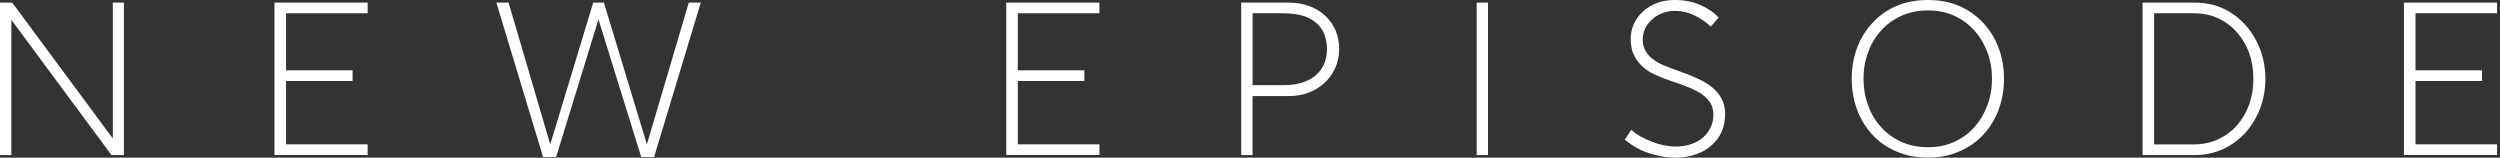 <svg width="444" height="28" viewBox="0 0 444 28" fill="none" xmlns="http://www.w3.org/2000/svg">
<rect x="0" y="0" width="444" height="28" fill="#333333" stroke="none"/>
<g clip-path="url(#clip0_537_387)">
<path d="M2.016 3.521V27.537H0V0.463H2.168L20.031 24.594V0.463H22.006V27.537H19.797L2.016 3.521Z" fill="white"/>
<path d="M48.746 0.463H65.291V2.357H50.799V12.488H62.617V14.381H50.799V25.635H65.291V27.529H48.746V0.463Z" fill="white"/>
<path d="M106.288 3.443L98.77 27.885H96.445L88.155 0.463H90.323L97.722 25.639L105.356 0.463H107.253L114.887 25.639L122.328 0.463H124.459L116.168 27.885H113.881L106.288 3.443Z" fill="white"/>
<path d="M178.712 0.463H195.256V2.357H180.765V12.488H192.583V14.381H180.765V25.635H195.256V27.529H178.712V0.463Z" fill="white"/>
<path d="M220.444 0.463H228.813C230.18 0.463 231.421 0.668 232.533 1.082C233.642 1.496 234.599 2.074 235.4 2.824C236.176 3.574 236.779 4.447 237.219 5.455C237.633 6.459 237.839 7.545 237.839 8.705C237.839 9.967 237.592 11.115 237.104 12.148C236.611 13.18 235.966 14.057 235.166 14.779C234.34 15.529 233.396 16.094 232.336 16.48C231.277 16.865 230.168 17.061 229.002 17.061H222.452V27.541H220.436V0.463H220.444ZM235.671 8.779C235.671 7.848 235.527 6.988 235.244 6.189C234.96 5.414 234.509 4.746 233.889 4.176C233.268 3.611 232.468 3.16 231.486 2.824C230.48 2.512 229.277 2.361 227.881 2.361H222.456V15.123H227.996C229.441 15.123 230.657 14.93 231.638 14.541C232.62 14.18 233.408 13.688 234.003 13.07C234.599 12.475 235.022 11.807 235.281 11.057C235.543 10.312 235.671 9.553 235.671 8.779Z" fill="white"/>
<path d="M262.255 0.463H264.271V27.537H262.255V0.463Z" fill="white"/>
<path d="M297.594 26.029C298.654 26.029 299.594 25.873 300.423 25.566C301.249 25.283 301.947 24.881 302.518 24.365C303.084 23.848 303.524 23.242 303.836 22.549C304.148 21.881 304.3 21.143 304.3 20.344C304.3 19.52 304.107 18.811 303.717 18.217C303.327 17.623 302.813 17.111 302.169 16.668C301.495 16.23 300.707 15.832 299.803 15.471C298.925 15.111 297.955 14.762 296.896 14.426C296.017 14.143 295.151 13.807 294.301 13.422C293.422 13.062 292.634 12.598 291.936 12.029C291.238 11.434 290.683 10.742 290.268 9.939C289.829 9.115 289.611 8.107 289.611 6.922C289.611 5.918 289.817 4.988 290.231 4.139C290.617 3.316 291.16 2.59 291.858 1.975C292.556 1.357 293.381 0.869 294.338 0.504C295.295 0.168 296.313 0 297.401 0C299.105 0 300.629 0.295 301.976 0.889C303.343 1.484 304.431 2.23 305.232 3.131L303.836 4.717C302.957 3.893 301.976 3.221 300.892 2.705C299.807 2.189 298.682 1.93 297.52 1.93C296.666 1.93 295.894 2.074 295.196 2.357C294.473 2.639 293.866 3.012 293.377 3.48C292.86 3.943 292.461 4.471 292.174 5.066C291.89 5.684 291.747 6.328 291.747 7C291.747 7.852 291.927 8.561 292.289 9.127C292.625 9.693 293.102 10.197 293.722 10.635C294.317 11.074 295.04 11.447 295.89 11.758C296.715 12.094 297.635 12.443 298.641 12.803C299.623 13.139 300.579 13.525 301.507 13.963C302.44 14.377 303.265 14.865 303.988 15.434C304.735 16.029 305.318 16.709 305.733 17.484C306.172 18.258 306.39 19.184 306.39 20.266C306.39 21.377 306.185 22.418 305.77 23.398C305.33 24.352 304.723 25.164 303.947 25.836C303.171 26.533 302.243 27.061 301.158 27.422C300.074 27.807 298.871 28.004 297.553 28.004C296.157 28.004 294.658 27.758 293.057 27.27C291.455 26.783 289.956 25.955 288.56 24.795L289.722 23.053C290.162 23.467 290.691 23.852 291.311 24.213C291.931 24.549 292.601 24.857 293.328 25.143C294.026 25.426 294.748 25.648 295.496 25.799C296.251 25.951 296.945 26.029 297.594 26.029Z" fill="white"/>
<path d="M328.864 14C328.864 12.016 329.188 10.172 329.833 8.471C330.478 6.77 331.397 5.287 332.584 4.025C333.746 2.762 335.167 1.77 336.846 1.045C338.497 0.348 340.345 0 342.386 0C344.451 0 346.299 0.348 347.925 1.045C349.58 1.766 351.001 2.758 352.188 4.025C353.374 5.287 354.294 6.77 354.939 8.471C355.584 10.172 355.908 12.016 355.908 14C355.908 15.959 355.584 17.803 354.939 19.529C354.294 21.23 353.374 22.713 352.188 23.975C351.001 25.238 349.58 26.217 347.925 26.914C346.299 27.635 344.451 27.996 342.386 27.996C340.345 27.996 338.497 27.635 336.846 26.914C335.167 26.217 333.746 25.238 332.584 23.975C331.397 22.713 330.478 21.23 329.833 19.529C329.188 17.803 328.864 15.959 328.864 14ZM353.781 14C353.781 12.324 353.51 10.766 352.968 9.32C352.426 7.848 351.662 6.561 350.681 5.451C349.699 4.344 348.513 3.467 347.116 2.82C345.72 2.176 344.143 1.852 342.39 1.852C340.661 1.852 339.084 2.176 337.664 2.82C336.243 3.463 335.04 4.34 334.058 5.451C333.052 6.561 332.288 7.848 331.771 9.32C331.229 10.762 330.958 12.324 330.958 14C330.958 15.652 331.229 17.209 331.771 18.68C332.288 20.152 333.048 21.439 334.058 22.549C335.04 23.66 336.243 24.537 337.664 25.18C339.084 25.824 340.661 26.148 342.39 26.148C344.148 26.148 345.724 25.824 347.116 25.18C348.513 24.537 349.699 23.66 350.681 22.549C351.662 21.443 352.426 20.152 352.968 18.68C353.51 17.209 353.781 15.652 353.781 14Z" fill="white"/>
<path d="M380.517 0.463H389.662C391.65 0.463 393.432 0.836 395.009 1.586C396.561 2.361 397.875 3.377 398.963 4.643C400.047 5.906 400.889 7.352 401.48 8.975C402.047 10.574 402.334 12.25 402.334 14.004C402.334 15.734 402.051 17.406 401.48 19.033C400.885 20.656 400.047 22.102 398.963 23.365C397.879 24.627 396.561 25.635 395.009 26.381C393.432 27.156 391.65 27.541 389.662 27.541H380.517V0.463ZM400.199 14C400.199 12.377 399.953 10.857 399.464 9.434C398.947 8.041 398.224 6.82 397.296 5.762C396.368 4.705 395.255 3.869 393.966 3.25C392.672 2.656 391.227 2.361 389.625 2.361H382.575V25.643H389.625C391.227 25.643 392.672 25.336 393.966 24.717C395.255 24.123 396.368 23.299 397.296 22.242C398.228 21.184 398.951 19.947 399.464 18.529C399.957 17.131 400.199 15.623 400.199 14Z" fill="white"/>
<path d="M426.939 0.463H443.484V2.357H428.993V12.488H440.811V14.381H428.993V25.635H443.484V27.529H426.939V0.463Z" fill="white"/>
</g>
<defs>
<clipPath id="clip0_537_387">
<rect width="443.484" height="28" fill="white"/>
</clipPath>
</defs>
</svg>
